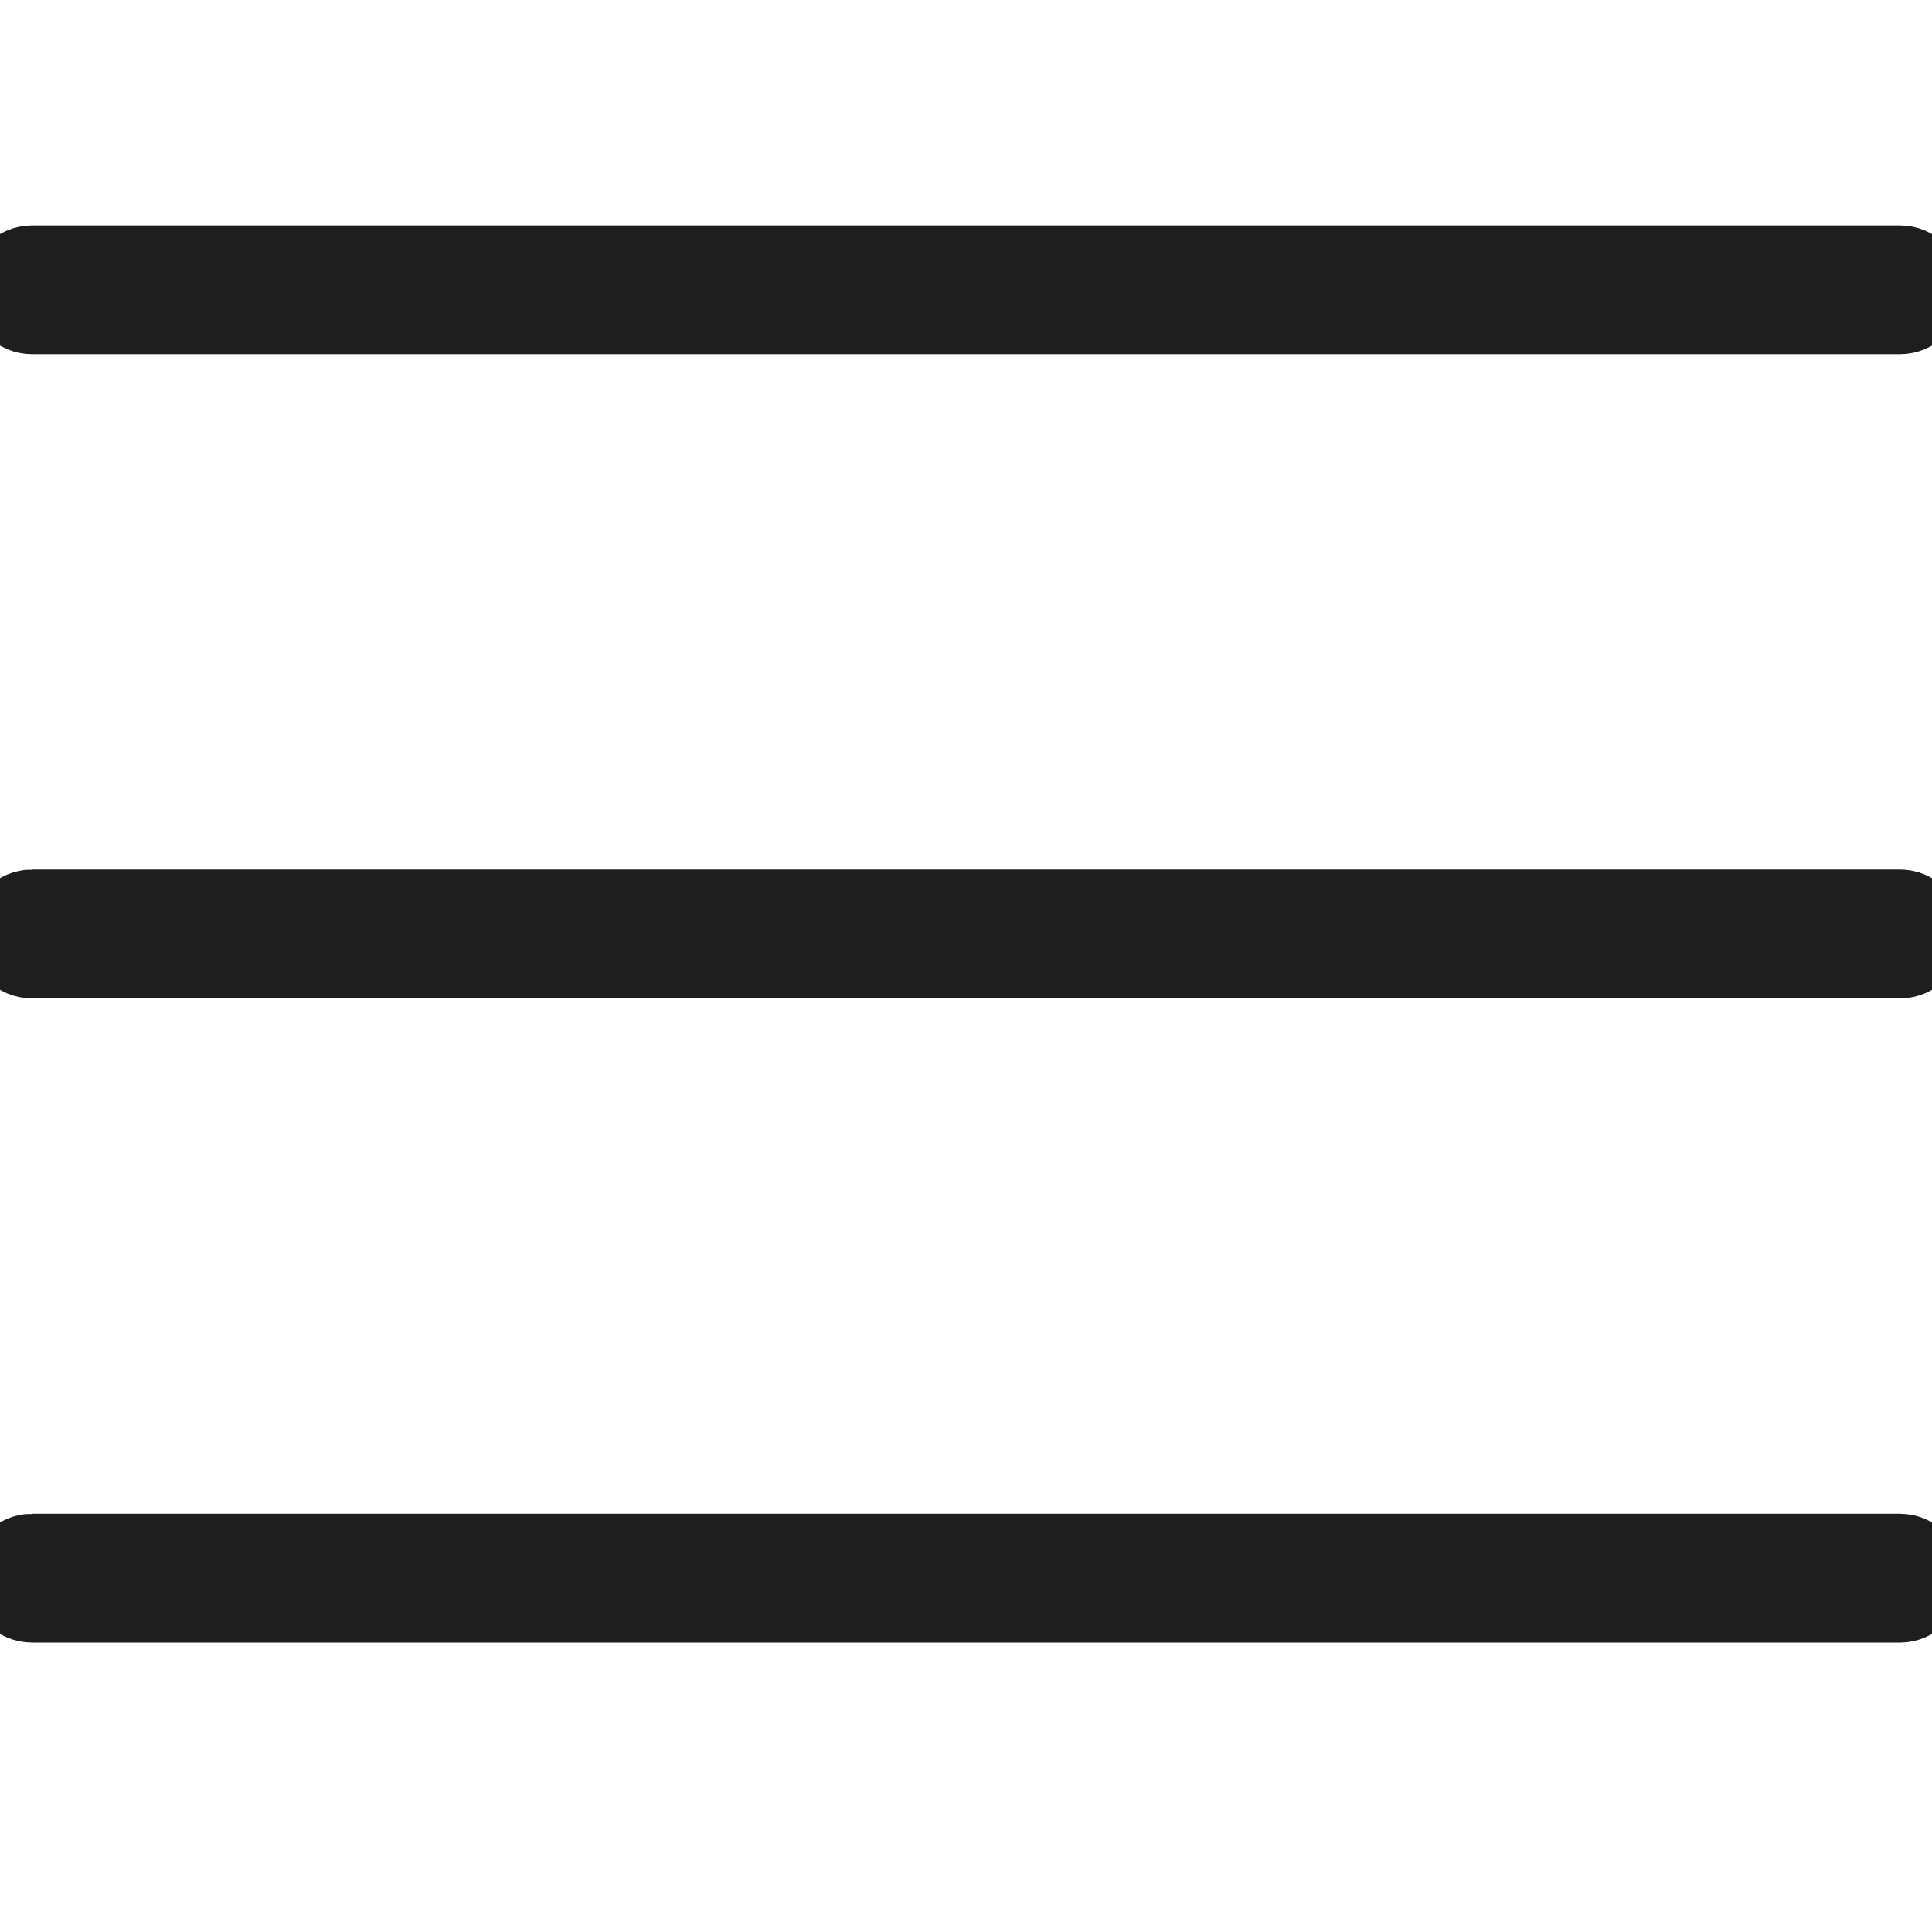 <?xml version="1.0" encoding="UTF-8"?> <svg xmlns="http://www.w3.org/2000/svg" fill="#1E1E1E" width="800px" height="800px" viewBox="0 0 30 30" stroke="#1E1E1E"><g id="SVGRepo_bgCarrier" stroke-width="0"></g><g id="SVGRepo_tracerCarrier" stroke-linecap="round" stroke-linejoin="round"></g><g id="SVGRepo_iconCarrier"><path d="M.5 24.006h29c.277 0 .5.223.5.5s-.223.5-.5.5H.5c-.277 0-.5-.223-.5-.5s.223-.5.5-.5zm0-10.003h29c.277 0 .5.223.5.5s-.223.5-.5.5H.5c-.277 0-.5-.223-.5-.5s.223-.5.5-.5zM.5 4h29c.277 0 .5.223.5.5s-.223.5-.5.5H.5C.223 5 0 4.777 0 4.5S.223 4 .5 4z"></path></g></svg> 